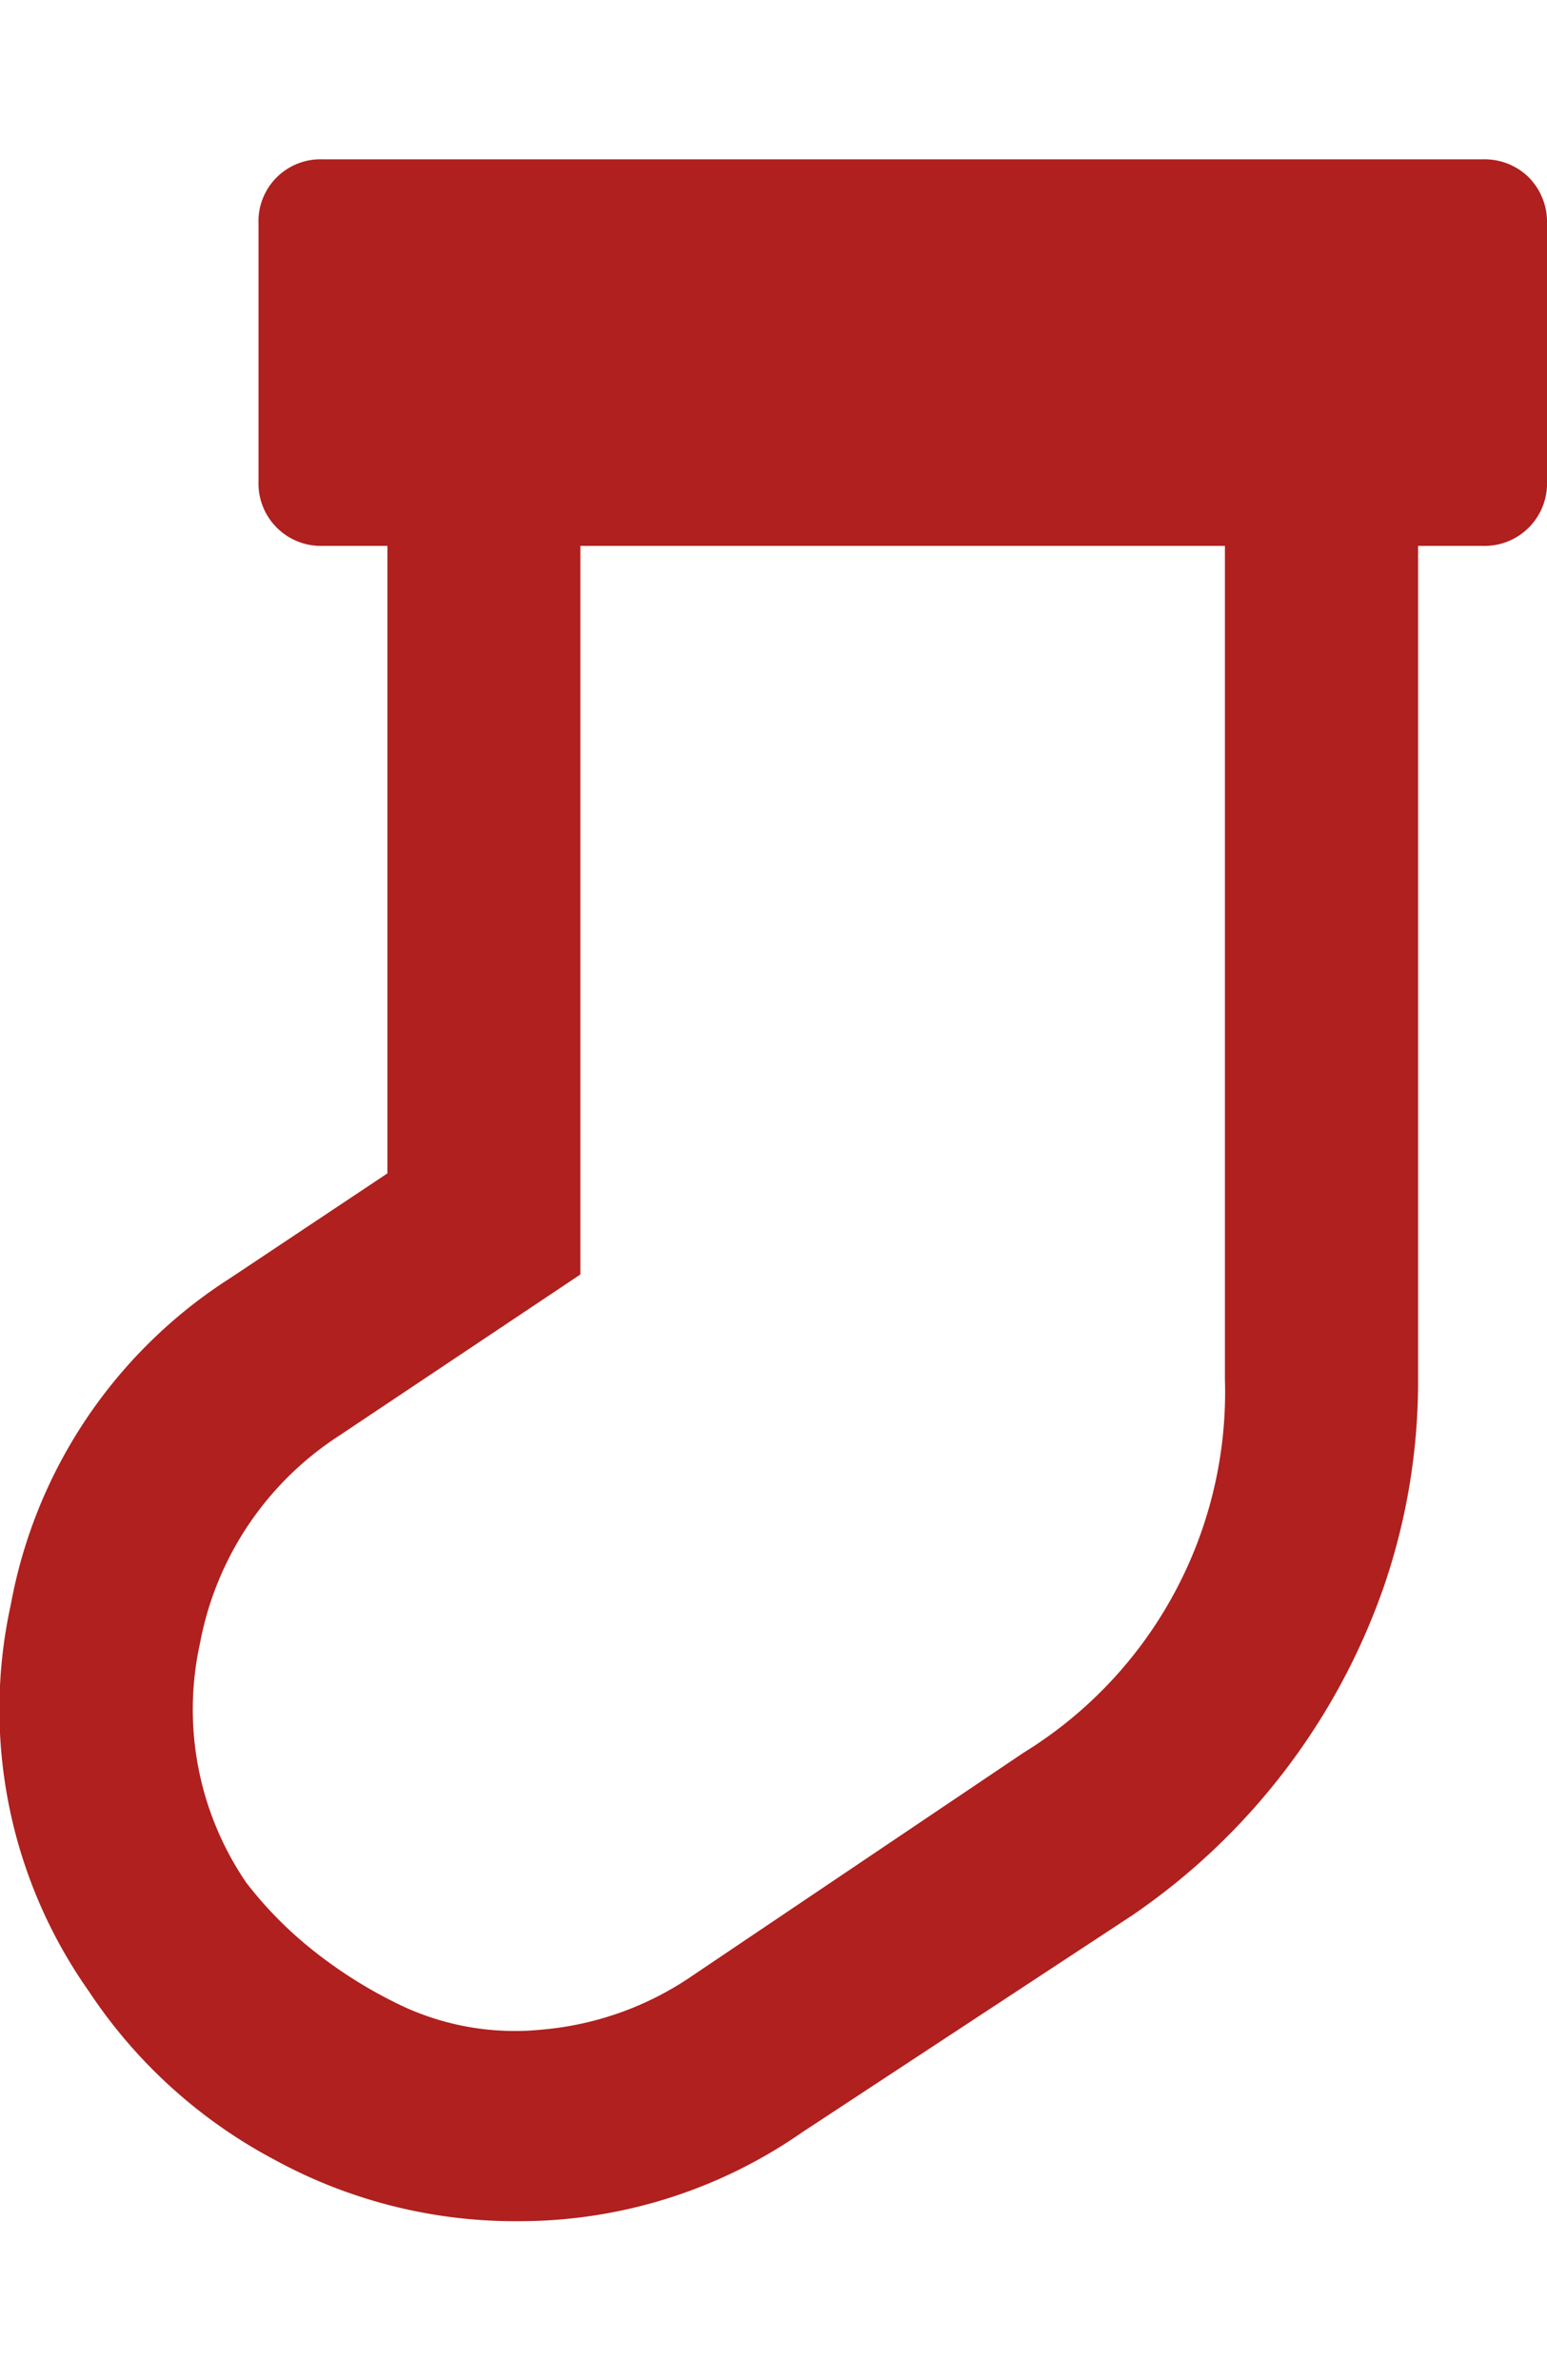 <svg xmlns="http://www.w3.org/2000/svg" width="26" height="40" viewBox="0 0 69.6 92.74">
  <defs>
    <style>
      .cls-1 {
        fill: #af201e;
      }
    </style>
  </defs>
  <title>Asset 10</title>
  <g id="Layer_2" data-name="Layer 2">
    <g id="Layer_1-2" data-name="Layer 1">
      <path class="cls-1" d="M66.7,0a2.83,2.83,0,0,1,2.08.81A2.86,2.86,0,0,1,69.6,2.9V14.49a2.81,2.81,0,0,1-2.9,2.9H63.8V54.88a28.44,28.44,0,0,1-1.54,9.33A29.74,29.74,0,0,1,50.94,79L36.09,88.76a22.27,22.27,0,0,1-12.86,4A22.56,22.56,0,0,1,12.36,90,22.82,22.82,0,0,1,4,82.42,22,22,0,0,1,.49,65a22.17,22.17,0,0,1,9.87-14.67l7.07-4.71V17.39h-2.9a2.81,2.81,0,0,1-2.9-2.9V2.9A2.79,2.79,0,0,1,14.53,0ZM55.11,54.88V17.39h-29V50.17L15.26,57.42A14.24,14.24,0,0,0,9,66.75a13.82,13.82,0,0,0,2.08,10.78,17.57,17.57,0,0,0,2.81,2.89,20.54,20.54,0,0,0,4.34,2.72,12,12,0,0,0,6.16,1,14.09,14.09,0,0,0,6.8-2.45l14.85-10A19.06,19.06,0,0,0,55.11,54.88Z"/>
    </g>
  </g>
</svg>
